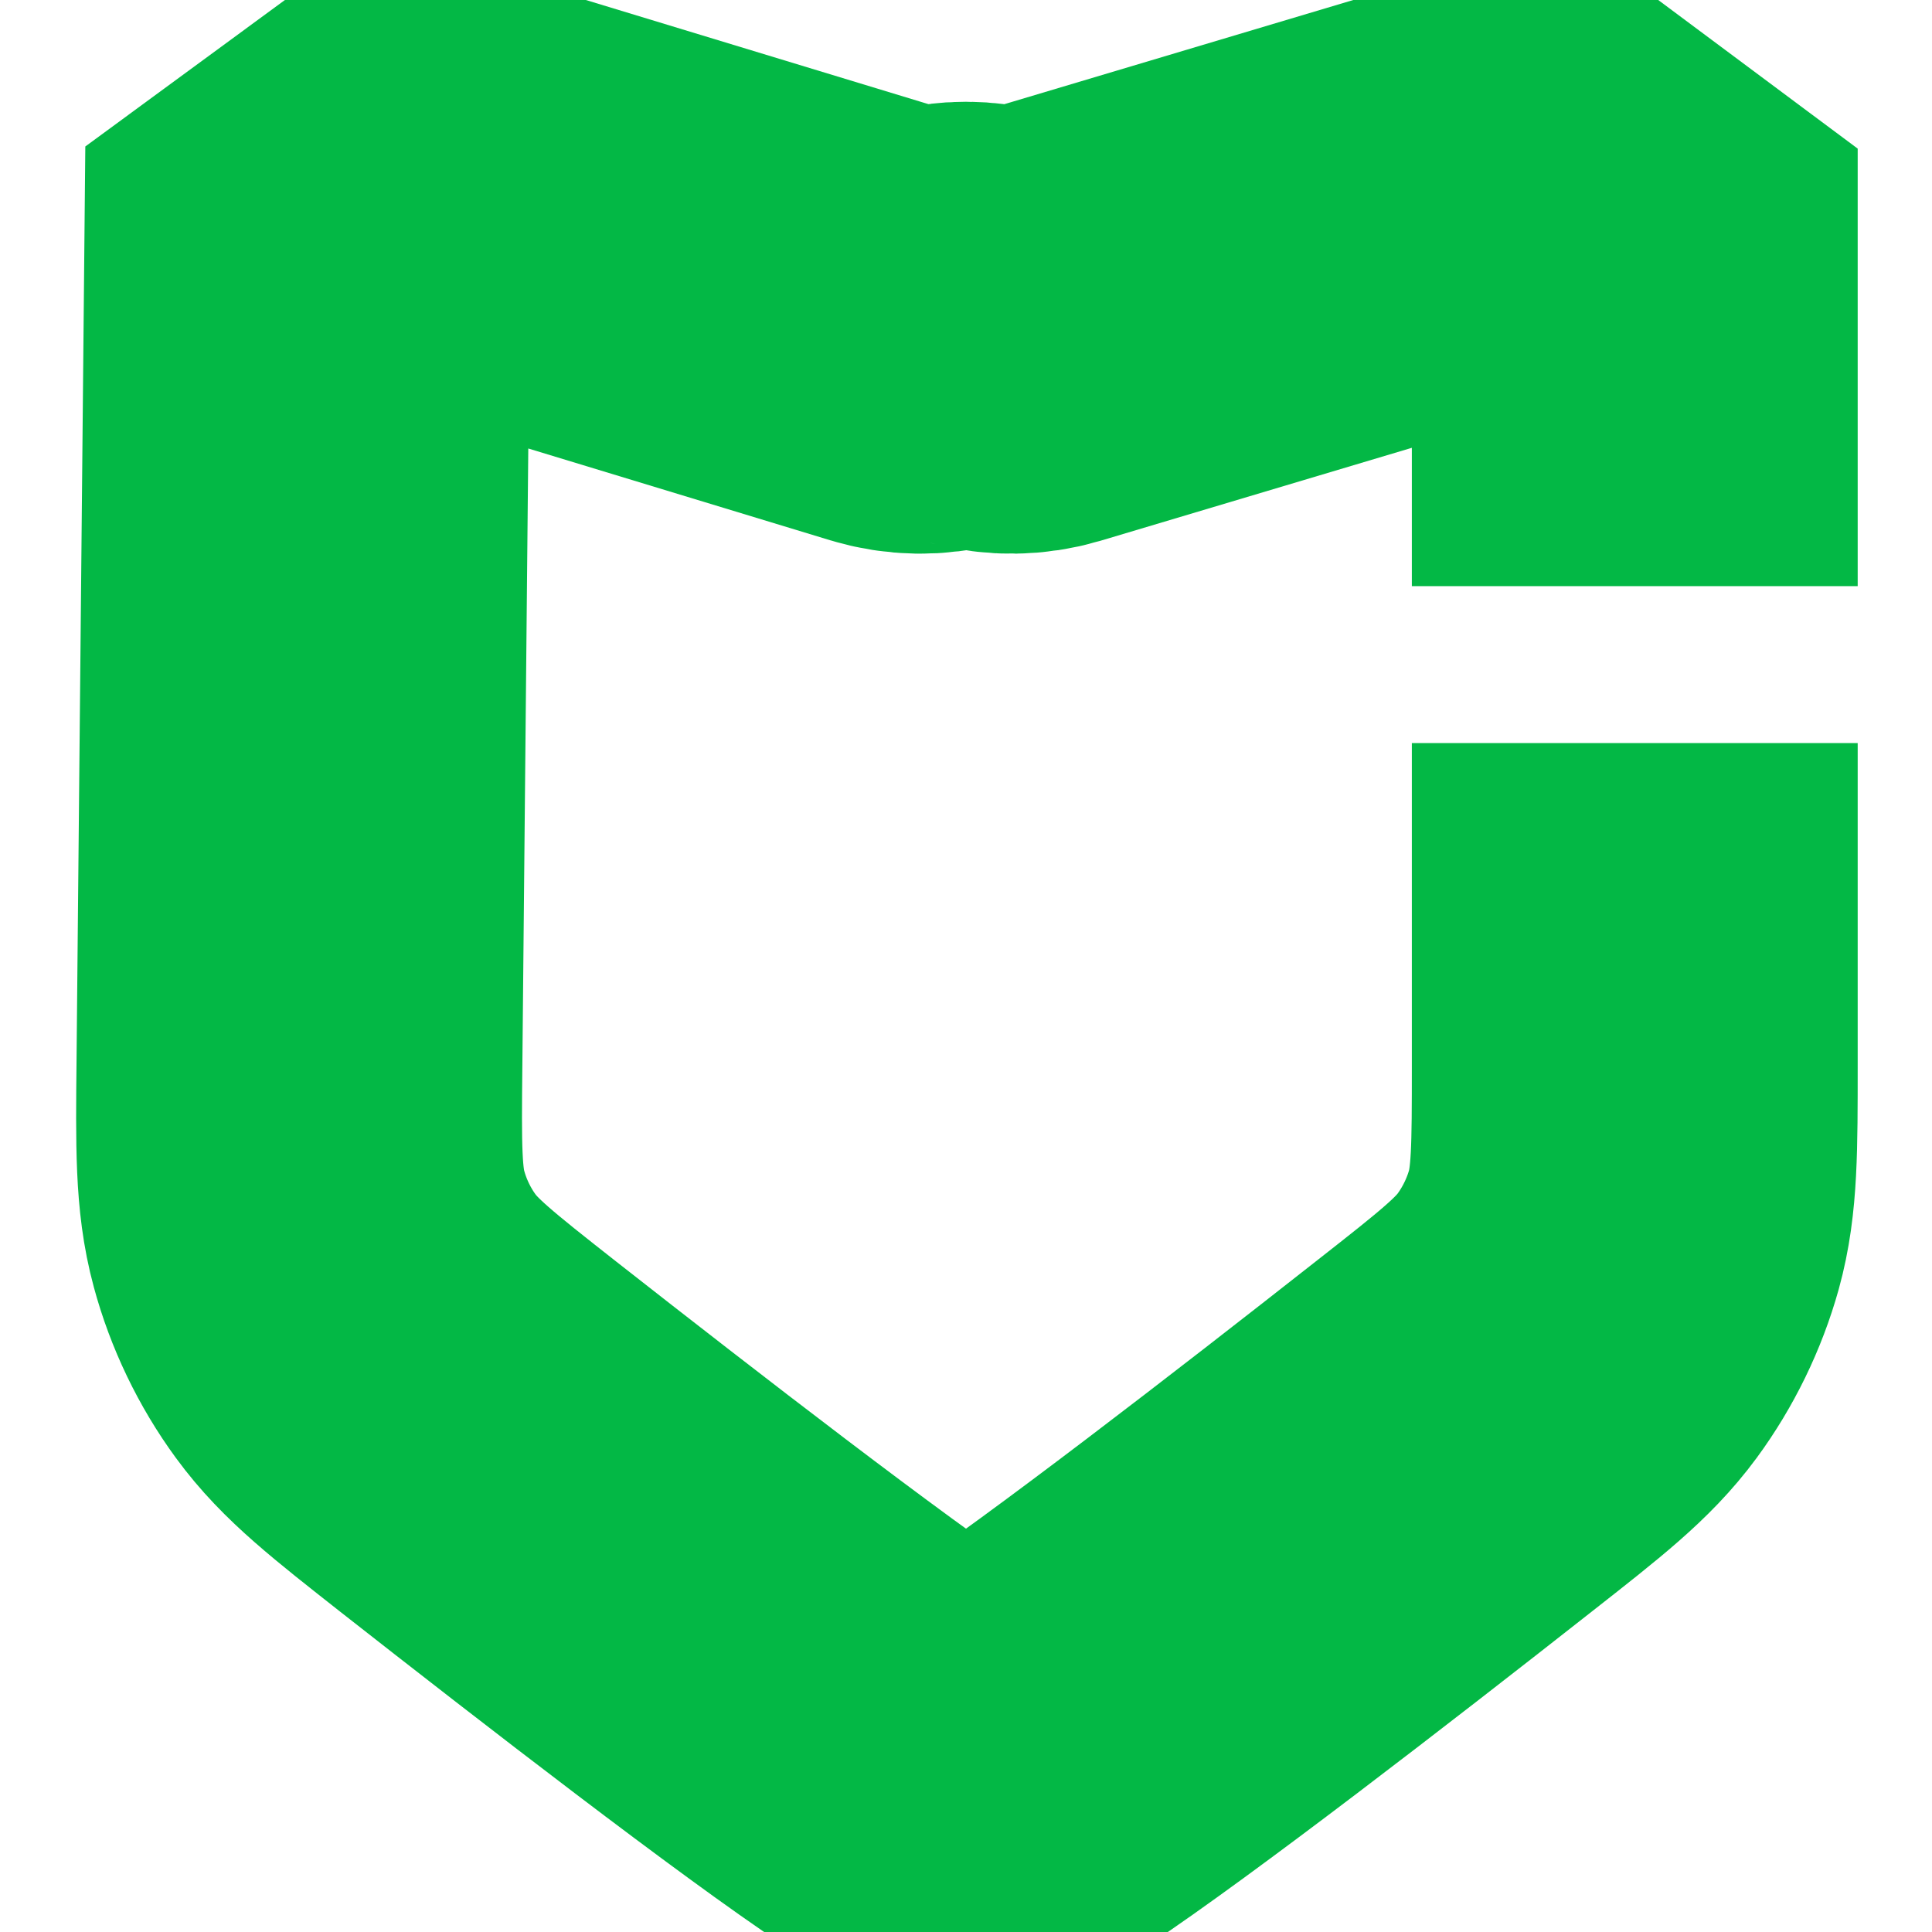 <svg width="13" height="13" viewBox="0 0 13 13" fill="none" xmlns="http://www.w3.org/2000/svg">
<path d="M11 6.5V7.165C11 7.729 11 8.01 10.927 8.274C10.863 8.504 10.754 8.728 10.612 8.921C10.45 9.141 10.232 9.313 9.796 9.655C8.831 10.414 7.534 11.416 6.893 11.842C6.768 11.925 6.706 11.966 6.618 11.988C6.55 12.004 6.45 12.004 6.382 11.988C6.294 11.966 6.232 11.925 6.107 11.842C5.47 11.419 4.183 10.424 3.218 9.667C2.777 9.32 2.557 9.147 2.394 8.924C2.251 8.729 2.142 8.502 2.079 8.268C2.007 8.002 2.009 7.716 2.015 7.146L2.074 1L6.022 2.2C6.128 2.232 6.24 2.234 6.347 2.205V2.205C6.447 2.178 6.553 2.178 6.653 2.205V2.205C6.759 2.234 6.872 2.232 6.977 2.201L11 1V1.963V2.444" stroke="#03B845" stroke-width="3" stroke-linecap="square" stroke-linejoin="bevel"/>
</svg>
